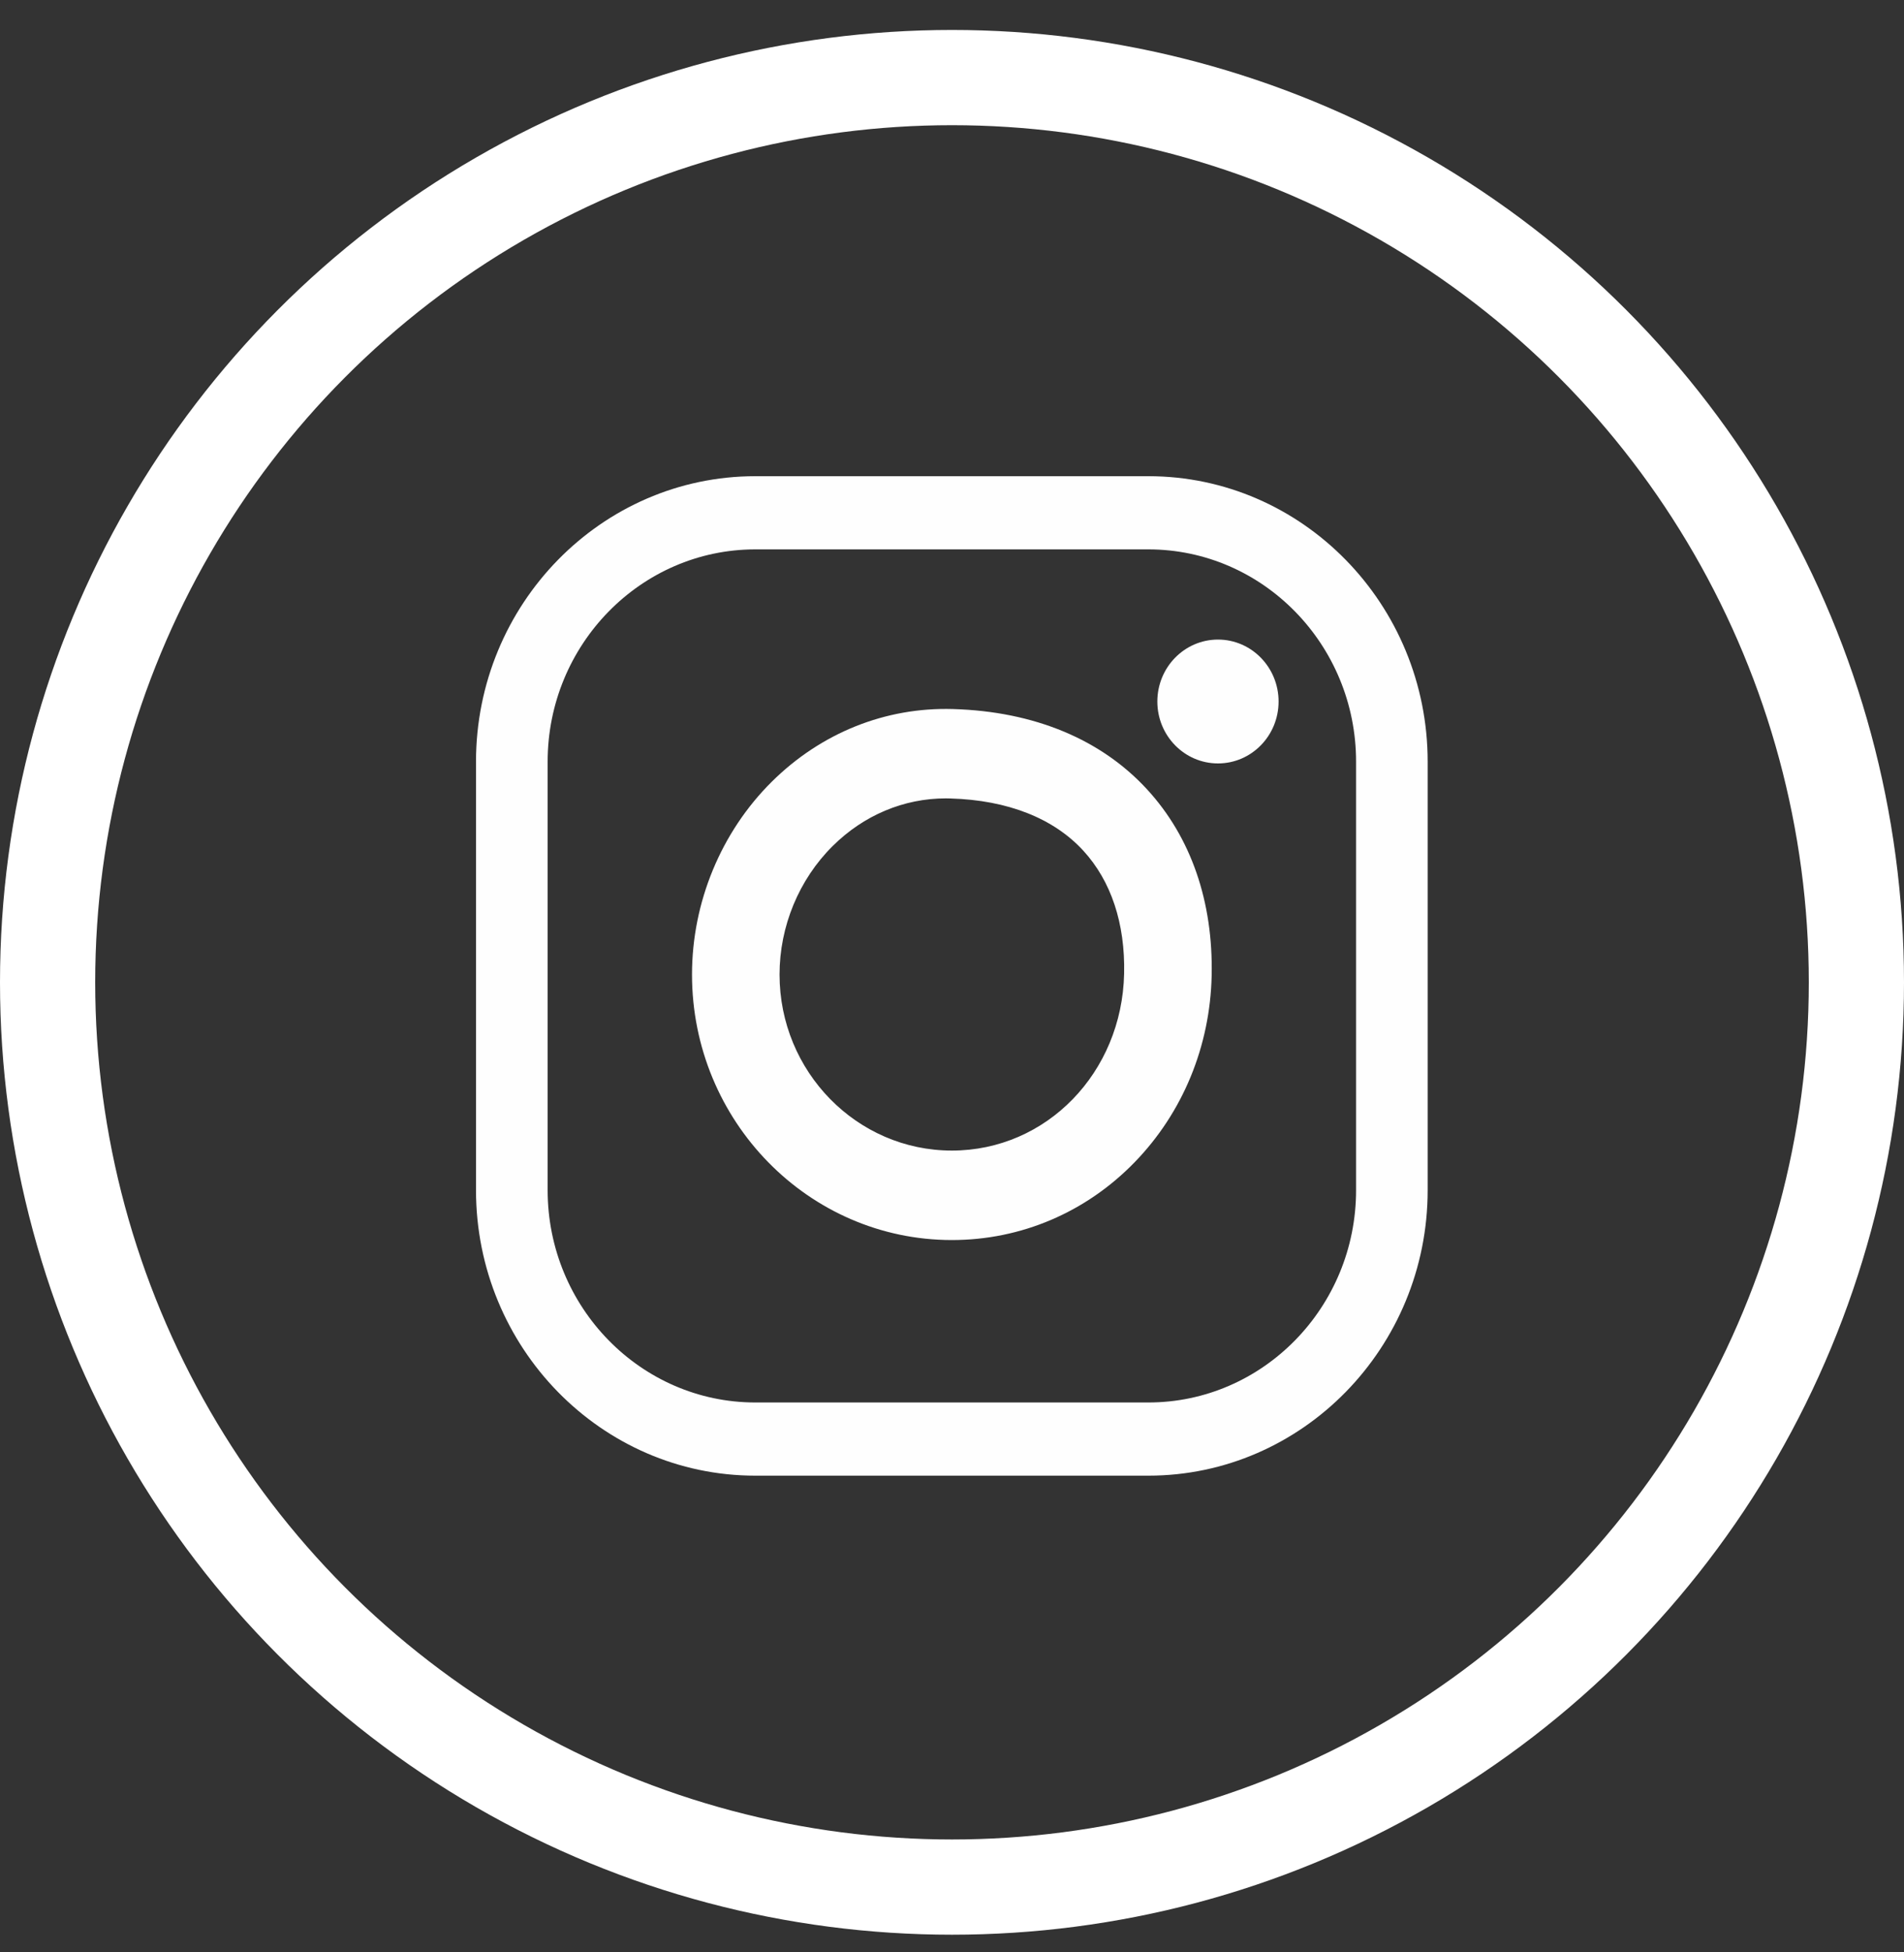 <?xml version="1.0" encoding="UTF-8"?>
<svg width="40px" height="41px" viewBox="0 0 40 41" version="1.1" xmlns="http://www.w3.org/2000/svg" xmlns:xlink="http://www.w3.org/1999/xlink">
    <rect x="0" y="0" width="40" height="41" fill="#333333" stroke="none"/>
    <title>instagram copy</title>
    <g id="Symbols" stroke="none" stroke-width="1" fill="none" fill-rule="evenodd">
        <g id="Footer" transform="translate(-949, -347)">
            <g id="About-Us" transform="translate(823, 227.629)">
                <g id="instagram-copy" transform="translate(126, 120)">
                    <rect id="Rectangle" x="0" y="0" width="40" height="40"></rect>
                    <circle id="Oval" stroke="#FFFFFF" stroke-width="2" cx="20" cy="20" r="19"></circle>
                    <g id="Group-7" transform="translate(10, 9.371)" fill="#FEFEFE">
                        <path d="M5.869,1.537 C3.463,1.537 1.505,3.537 1.505,5.996 L1.505,14.993 C1.505,17.452 3.463,19.452 5.869,19.452 L14.124,19.452 C16.531,19.452 18.489,17.452 18.489,14.993 L18.489,5.996 C18.489,3.537 16.531,1.537 14.124,1.537 L5.869,1.537 Z M14.124,20.989 L5.869,20.989 C2.633,20.989 1.71673819e-05,18.299 1.71673819e-05,14.993 L1.71673819e-05,5.996 C1.71673819e-05,2.69 2.633,3.50730688e-05 5.869,3.50730688e-05 L14.124,3.50730688e-05 C17.361,3.50730688e-05 19.993,2.69 19.993,5.996 L19.993,14.993 C19.993,18.299 17.361,20.989 14.124,20.989 L14.124,20.989 Z" id="Fill-1"></path>
                        <path d="M9.871,6.766 C8.987,6.766 8.146,7.119 7.493,7.767 C6.784,8.47 6.377,9.454 6.377,10.465 C6.377,12.504 8.001,14.162 9.997,14.162 C11.982,14.162 13.572,12.529 13.616,10.445 C13.639,9.393 13.343,8.502 12.76,7.866 C12.134,7.183 11.169,6.803 9.97,6.768 C9.937,6.767 9.904,6.766 9.871,6.766 M9.997,16.041 C6.987,16.041 4.538,13.54 4.538,10.465 C4.538,8.949 5.148,7.474 6.211,6.419 C7.248,5.39 8.603,4.847 10.024,4.89 C11.723,4.94 13.134,5.525 14.103,6.582 C15.021,7.583 15.488,8.933 15.455,10.486 C15.423,11.972 14.849,13.364 13.839,14.405 C12.815,15.46 11.45,16.041 9.997,16.041" id="Fill-3"></path>
                        <path d="M16.861,4.732 C16.861,5.45 16.291,6.032 15.588,6.032 C14.884,6.032 14.314,5.45 14.314,4.732 C14.314,4.014 14.884,3.431 15.588,3.431 C16.291,3.431 16.861,4.014 16.861,4.732" id="Fill-5"></path>
                    </g>
                </g>
            </g>
        </g>
    </g>
</svg>